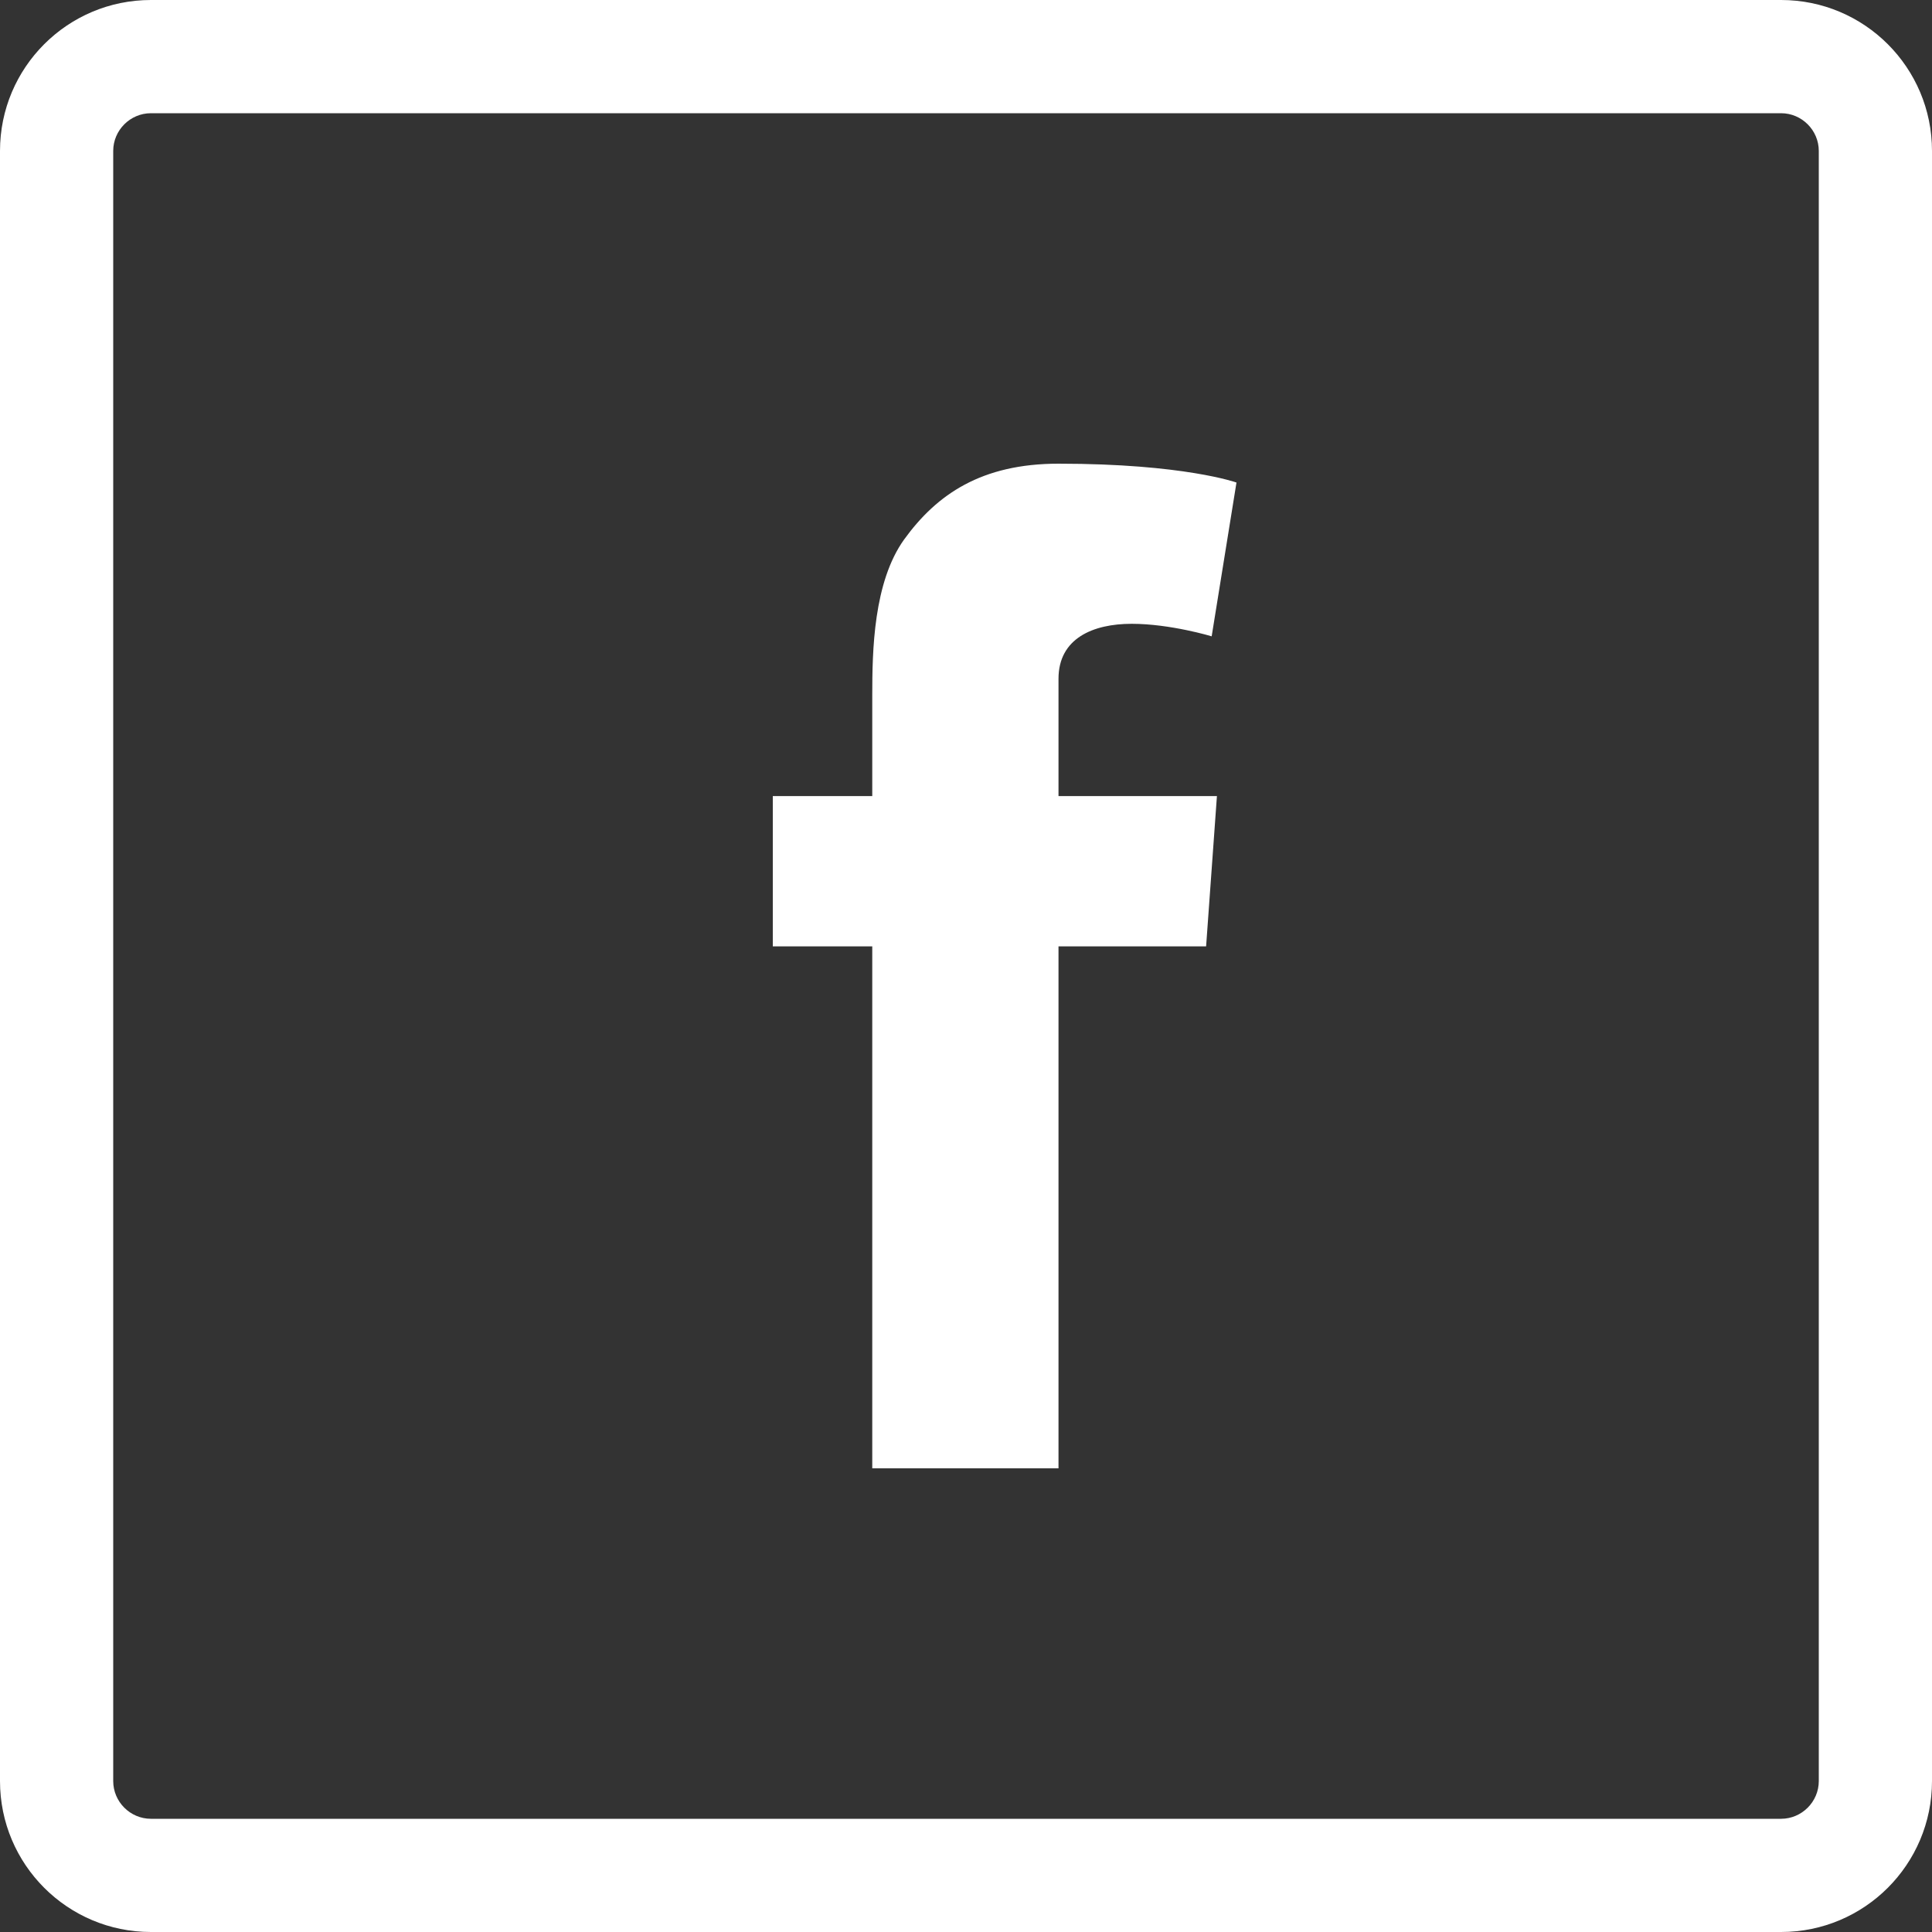 <?xml version="1.0" encoding="UTF-8" standalone="no"?>
<!DOCTYPE svg PUBLIC "-//W3C//DTD SVG 1.1//EN" "http://www.w3.org/Graphics/SVG/1.1/DTD/svg11.dtd">
<svg width="100%" height="100%" viewBox="0 0 25 25" version="1.1" xmlns="http://www.w3.org/2000/svg" xmlns:xlink="http://www.w3.org/1999/xlink" xml:space="preserve" xmlns:serif="http://www.serif.com/" style="fill-rule:evenodd;clip-rule:evenodd;stroke-linejoin:round;stroke-miterlimit:2;">
    <rect x="0" y="0" width="25" height="25" fill="#333333" stroke="none"/>
    <g transform="matrix(1,0,0,1,-757.661,-740.983)">
        <g>
            <g transform="matrix(1,0,0,1,687.661,740.983)">
                <path d="M93.047,0L71.953,0C70.874,0 70,0.874 70,1.953L70,23.047C70,24.126 70.874,25 71.953,25L93.047,25C94.126,25 95,24.126 95,23.047L95,1.953C95,0.874 94.126,0 93.047,0ZM93.535,23.047C93.535,23.315 93.315,23.535 93.047,23.535L71.953,23.535C71.685,23.535 71.465,23.315 71.465,23.047L71.465,1.953C71.465,1.685 71.685,1.465 71.953,1.465L93.047,1.465C93.315,1.465 93.535,1.685 93.535,1.953L93.535,23.047Z" style="fill:white;fill-rule:nonzero;"/>
            </g>
            <g transform="matrix(1,0,0,1,687.661,740.983)">
                <path d="M84.644,8.072C85.145,8.072 85.679,8.234 85.679,8.234L86,6.244C86,6.244 85.32,6 83.697,6C82.701,6 82.123,6.396 81.7,6.98C81.302,7.534 81.287,8.422 81.287,8.996L81.287,10.301L80,10.301L80,12.246L81.287,12.246L81.287,19L83.697,19L83.697,12.246L85.607,12.246L85.747,10.301L83.697,10.301L83.697,8.783C83.697,8.26 84.144,8.072 84.644,8.072Z" style="fill:white;fill-rule:nonzero;"/>
            </g>
        </g>
    </g>
</svg>
